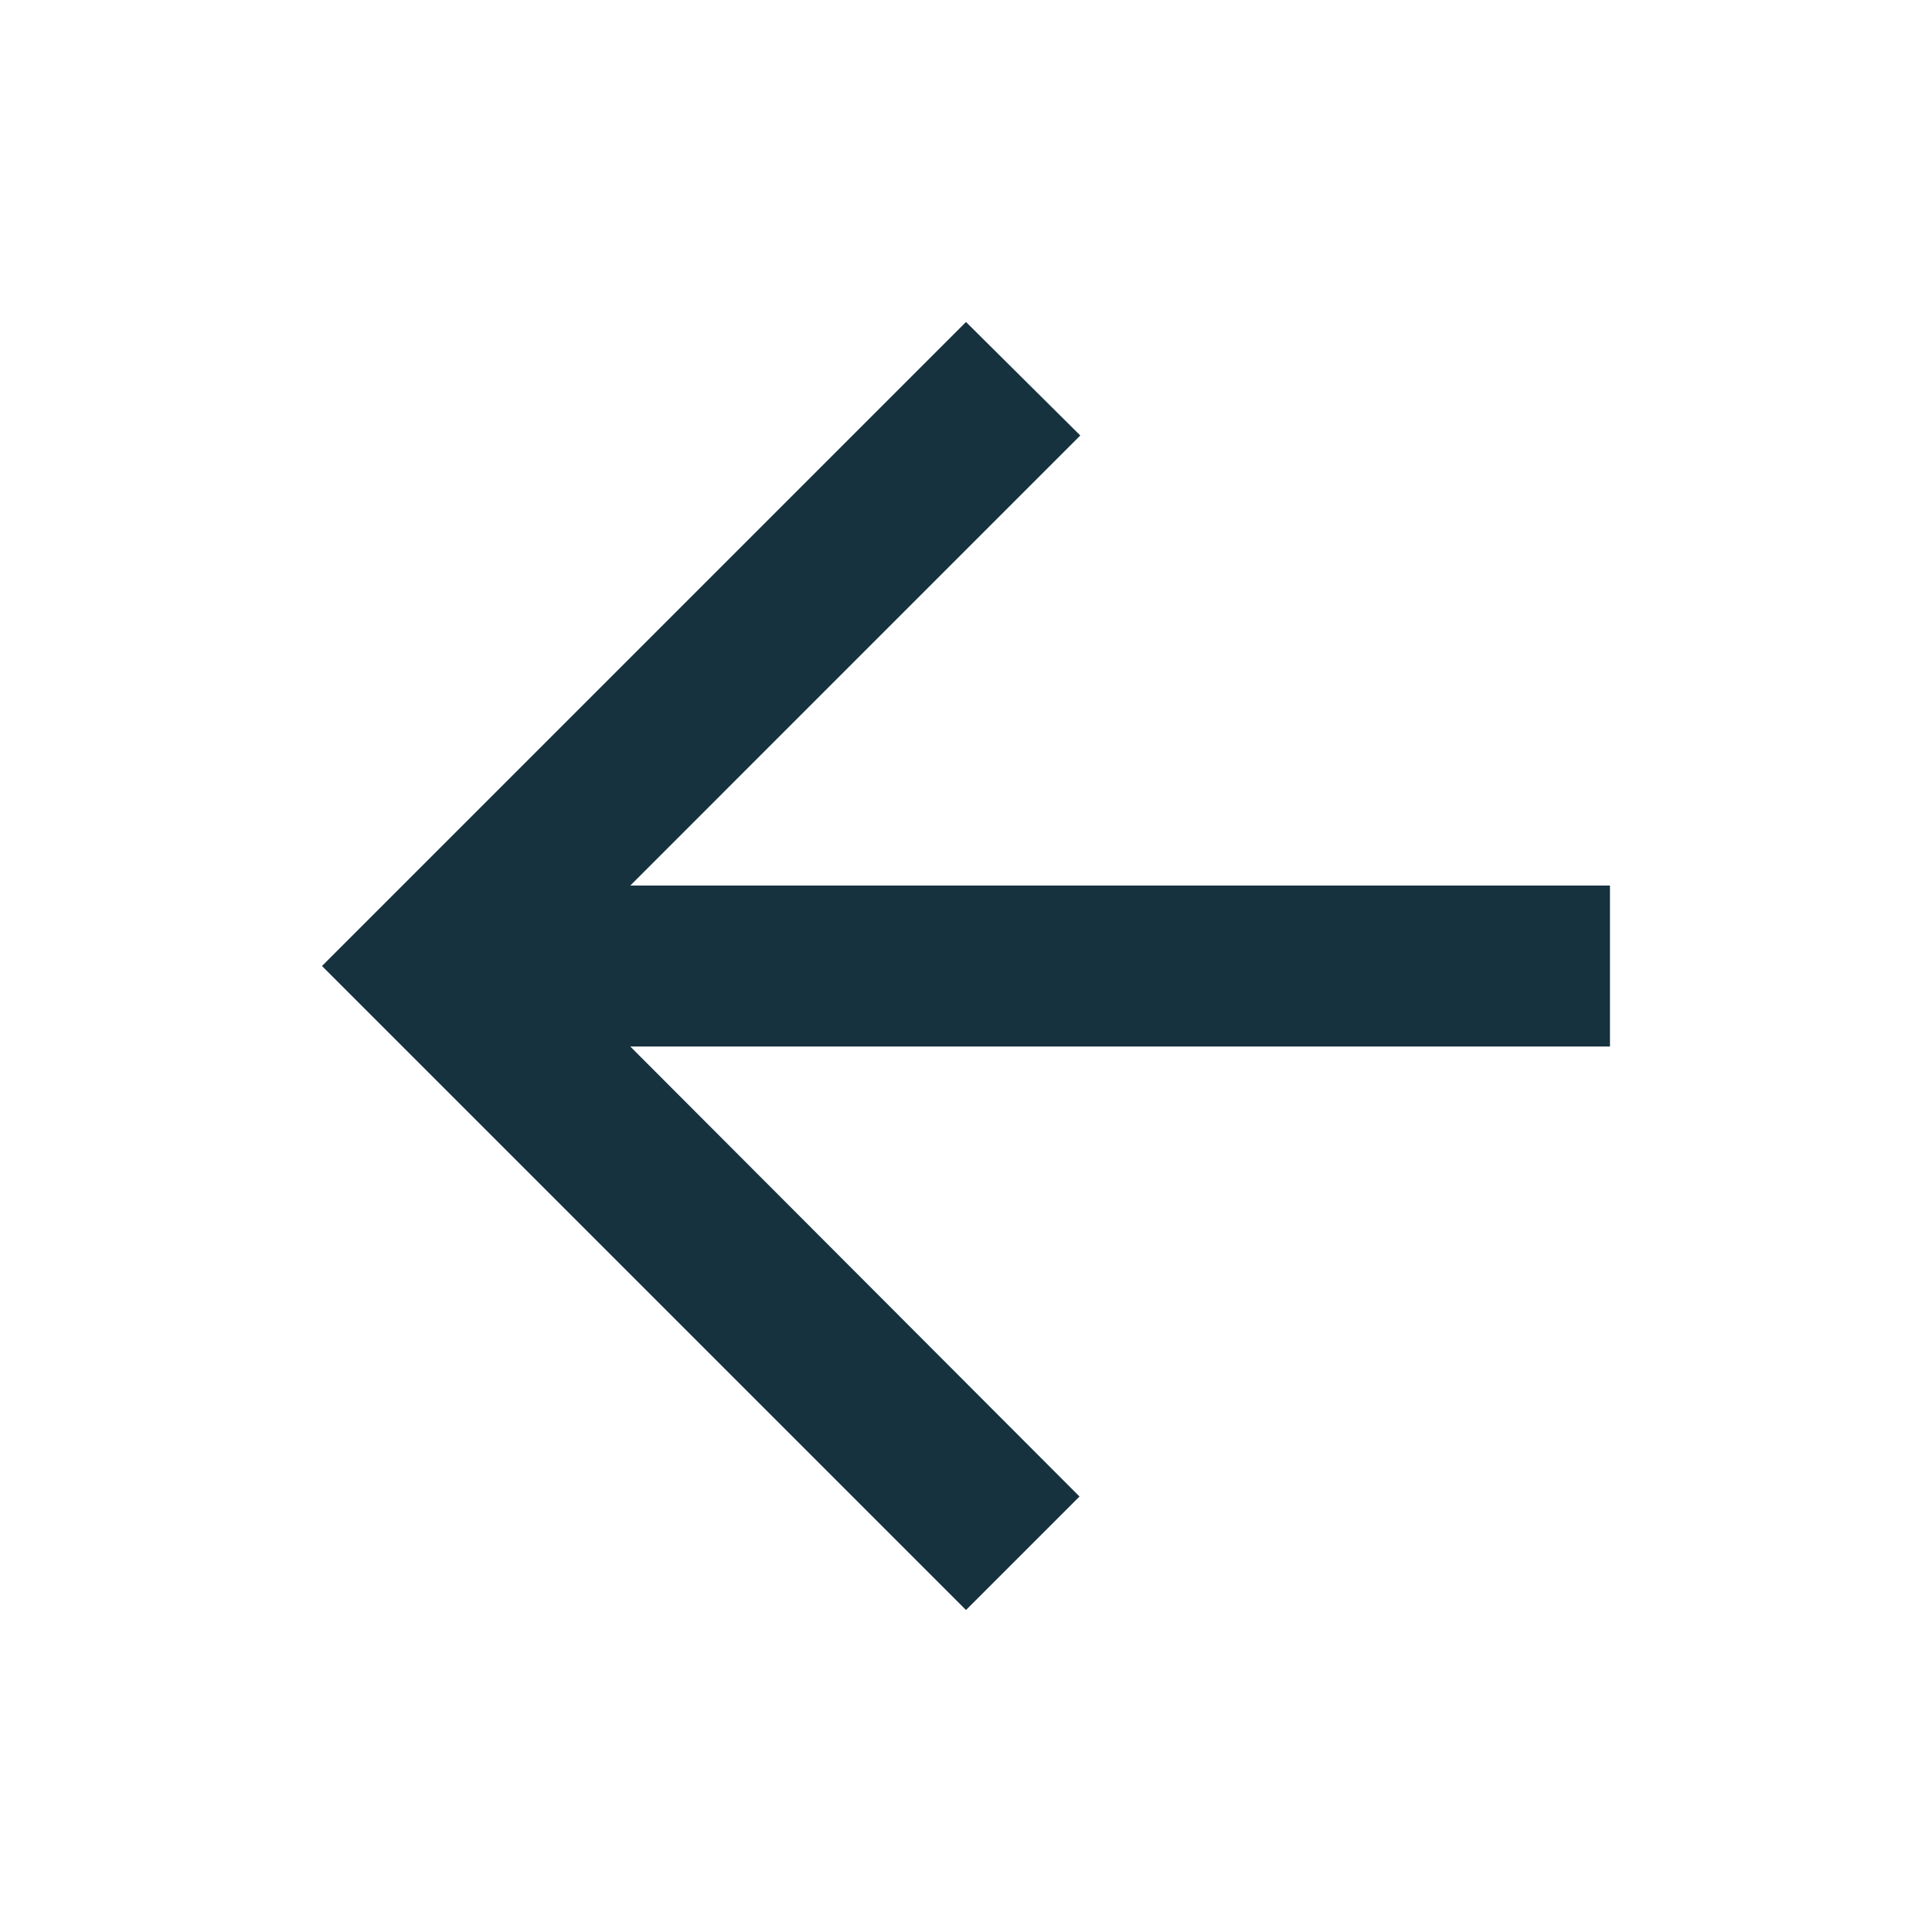 <svg width="32" height="32" viewBox="0 0 32 32" fill="none" xmlns="http://www.w3.org/2000/svg">
<g clip-path="url(#clip0_44_4883)">
<path d="M26.666 14.667H10.44L17.893 7.213L16 5.333L5.333 16L16 26.667L17.88 24.787L10.44 17.334H26.666V14.667Z" fill="#17323F"/>
</g>
<defs>
<clipPath id="clip0_44_4883">
<rect width="32" height="32" fill="white"/>
</clipPath>
</defs>
</svg>
